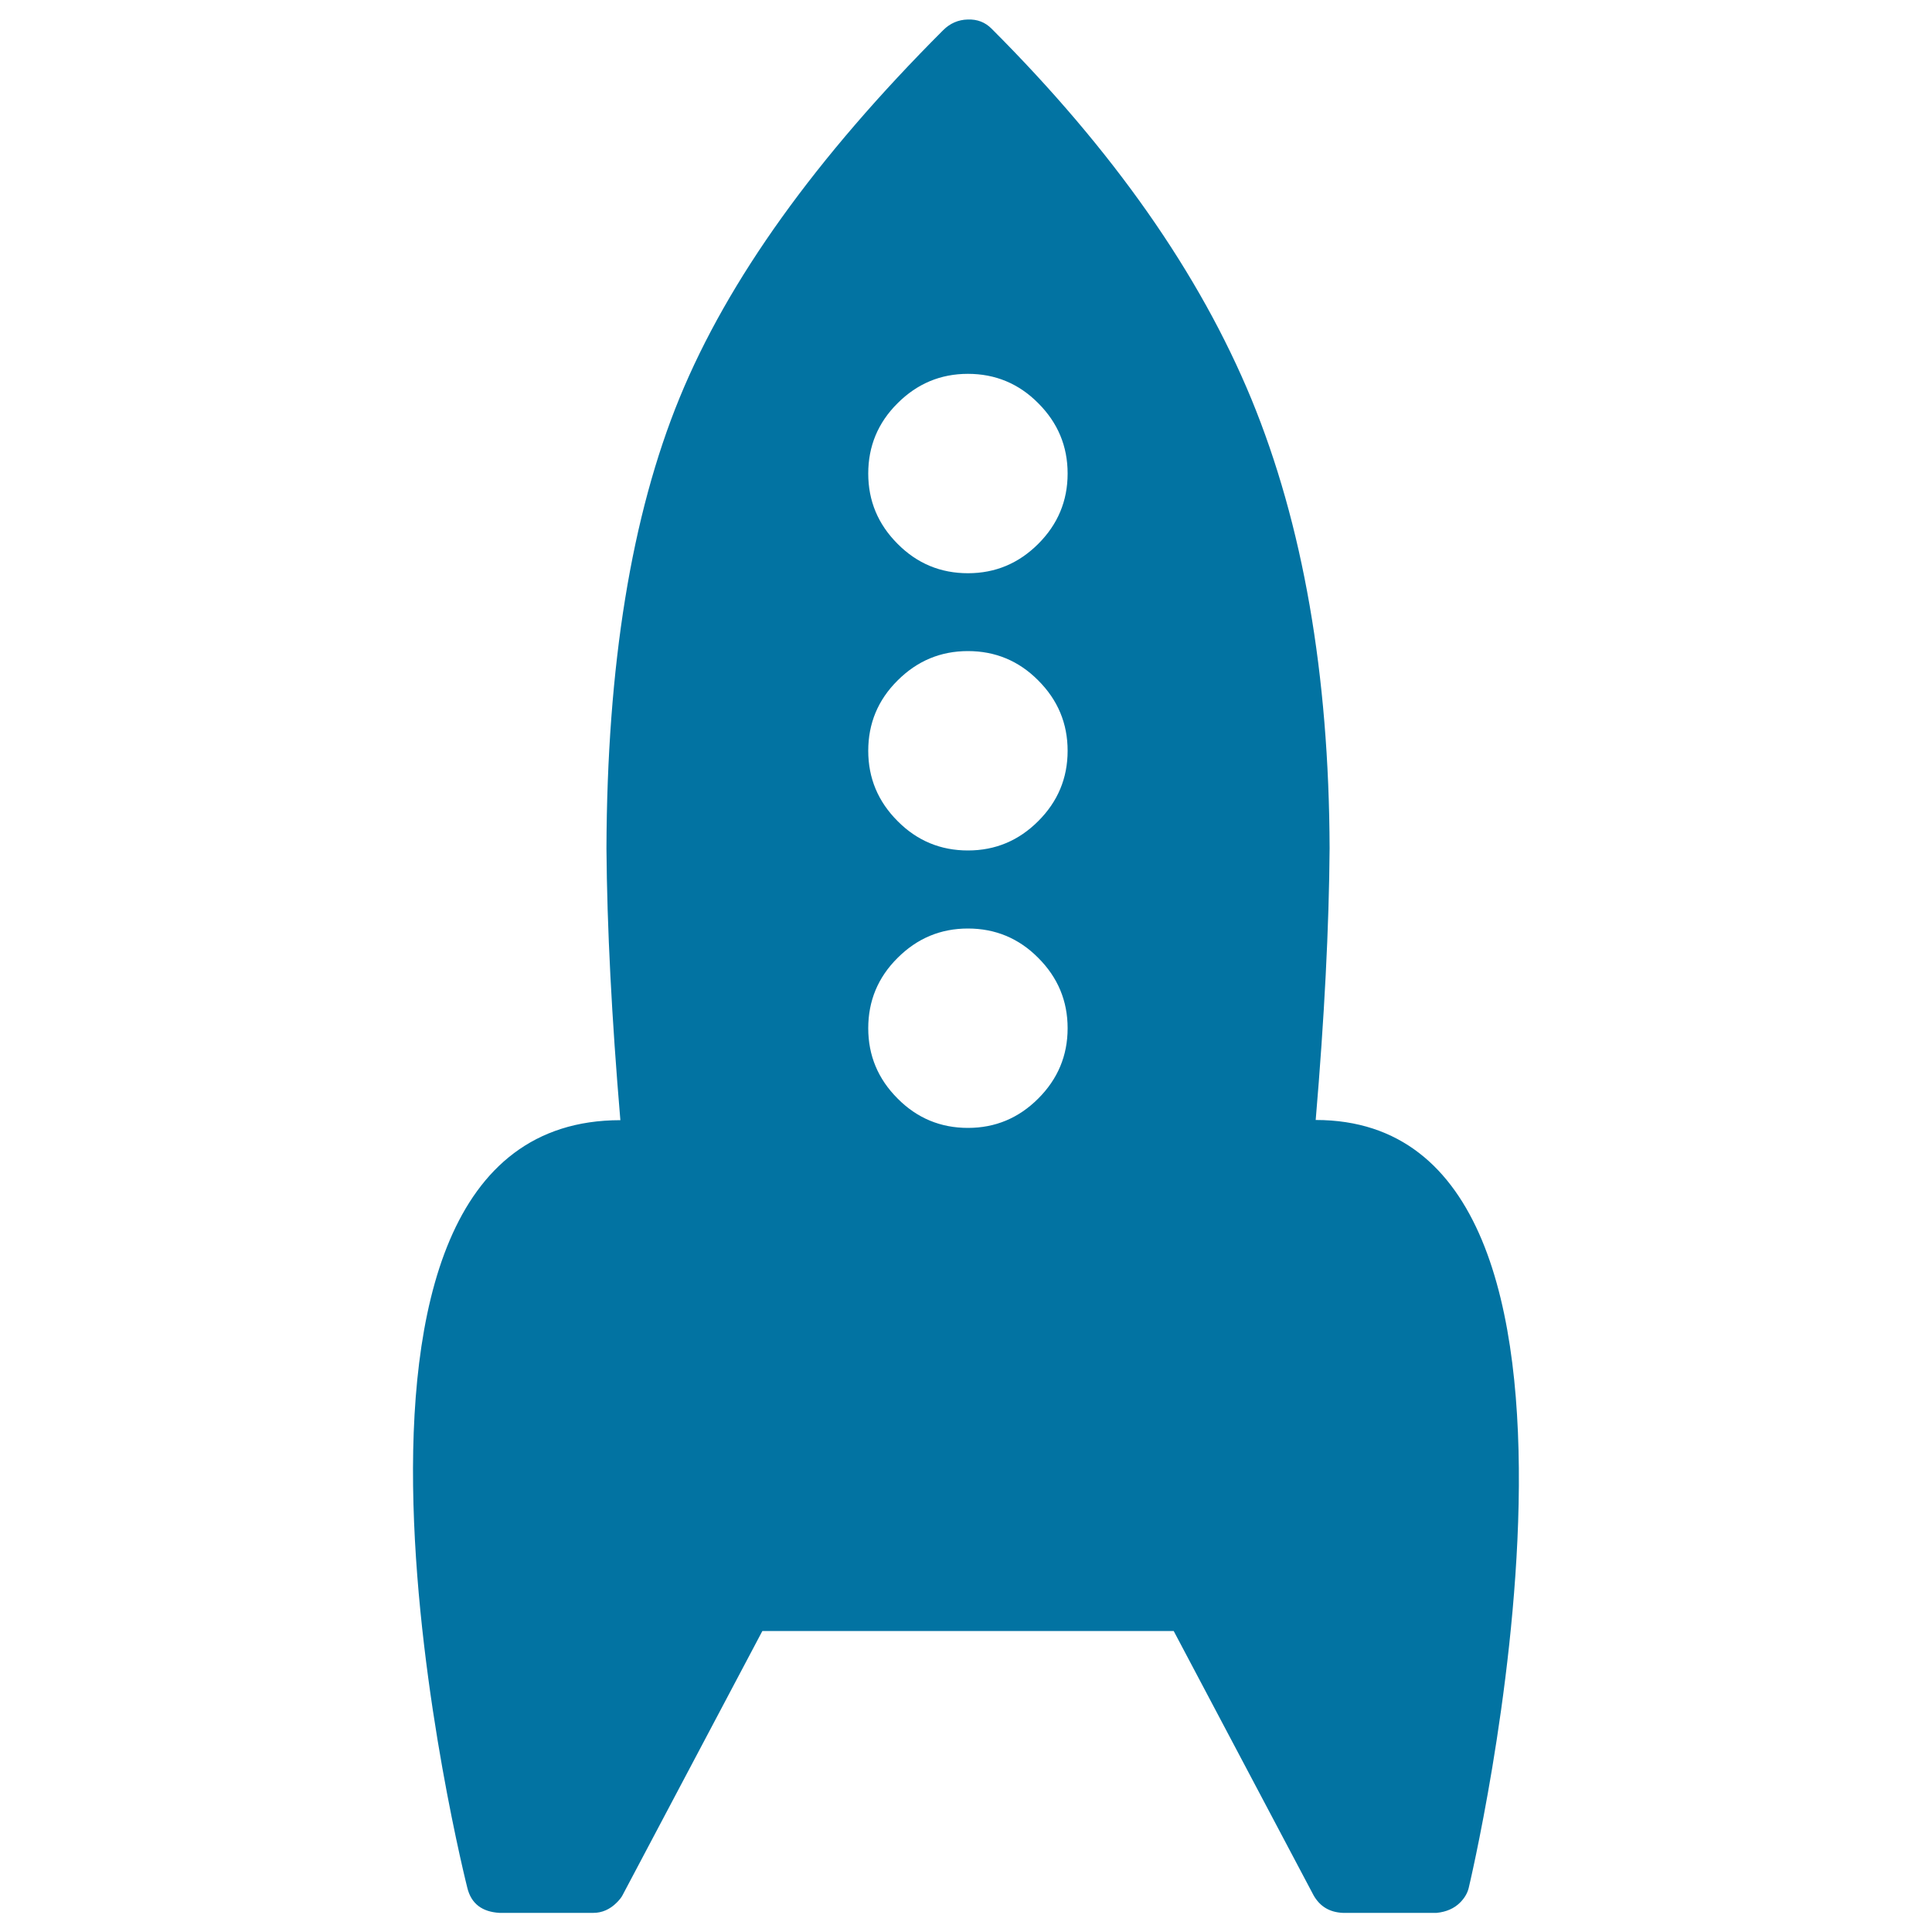 <svg xmlns="http://www.w3.org/2000/svg" viewBox="0 0 1000 1000" style="fill:#0273a2">
<title>Space Ship SVG icon</title>
<g><g><path d="M681,579.7c4.5-53,6.9-99.9,7.2-140.6c-0.3-90.2-13.8-167.7-40.5-232.6c-26.8-64.9-71.6-128.8-134.5-191.7c-3.3-3.3-7.4-4.9-12.3-4.7c-4.9,0.1-9.2,2-12.7,5.5c-65.9,65.9-111.4,129.3-136.4,190.2c-25,60.9-37.6,138.7-37.9,233.4c0.3,40.7,2.7,87.5,7.2,140.6c-180,0-79.2,397.4-79.2,397.4c2,8.1,7.6,12.4,16.7,12.9h48.5c4.5,0,8.6-1.8,12.1-5.3c1.5-1.5,2.5-2.8,3-3.8l72.4-136.8l212.9,0l72.4,136.8c3.3,5.8,8.3,8.8,15.2,9.1l48.5,0c5-0.5,9.1-2.3,12.1-5.3c2.3-2.3,3.8-4.8,4.5-7.6C760.2,977.1,855.5,579.7,681,579.7z M537.4,568.6c-10.1,10.1-22.2,15.2-36.4,15.2c-14.1,0-26.3-5-36.4-15.2c-10.1-10.1-15.2-22.2-15.2-36.4c0-14.1,5-26.3,15.2-36.4c10.1-10.1,22.2-15.2,36.4-15.2c14.1,0,26.3,5,36.4,15.2c10.1,10.1,15.2,22.2,15.2,36.4C552.6,546.4,547.5,558.5,537.4,568.6z M537.4,425c-10.1,10.1-22.2,15.2-36.4,15.2c-14.1,0-26.3-5-36.4-15.2c-10.1-10.1-15.2-22.2-15.2-36.4c0-14.1,5-26.3,15.2-36.4c10.1-10.1,22.2-15.2,36.4-15.2c14.1,0,26.3,5,36.4,15.2c10.1,10.1,15.2,22.2,15.2,36.4C552.6,402.8,547.5,414.9,537.4,425z M537.4,281.5c-10.1,10.1-22.2,15.2-36.4,15.2c-14.1,0-26.3-5-36.4-15.2c-10.1-10.1-15.2-22.2-15.2-36.4c0-14.1,5-26.3,15.2-36.4c10.1-10.1,22.2-15.2,36.4-15.2c14.1,0,26.3,5,36.4,15.2c10.1,10.1,15.2,22.2,15.2,36.4C552.6,259.3,547.5,271.4,537.4,281.5z"/></g></g>
</svg>